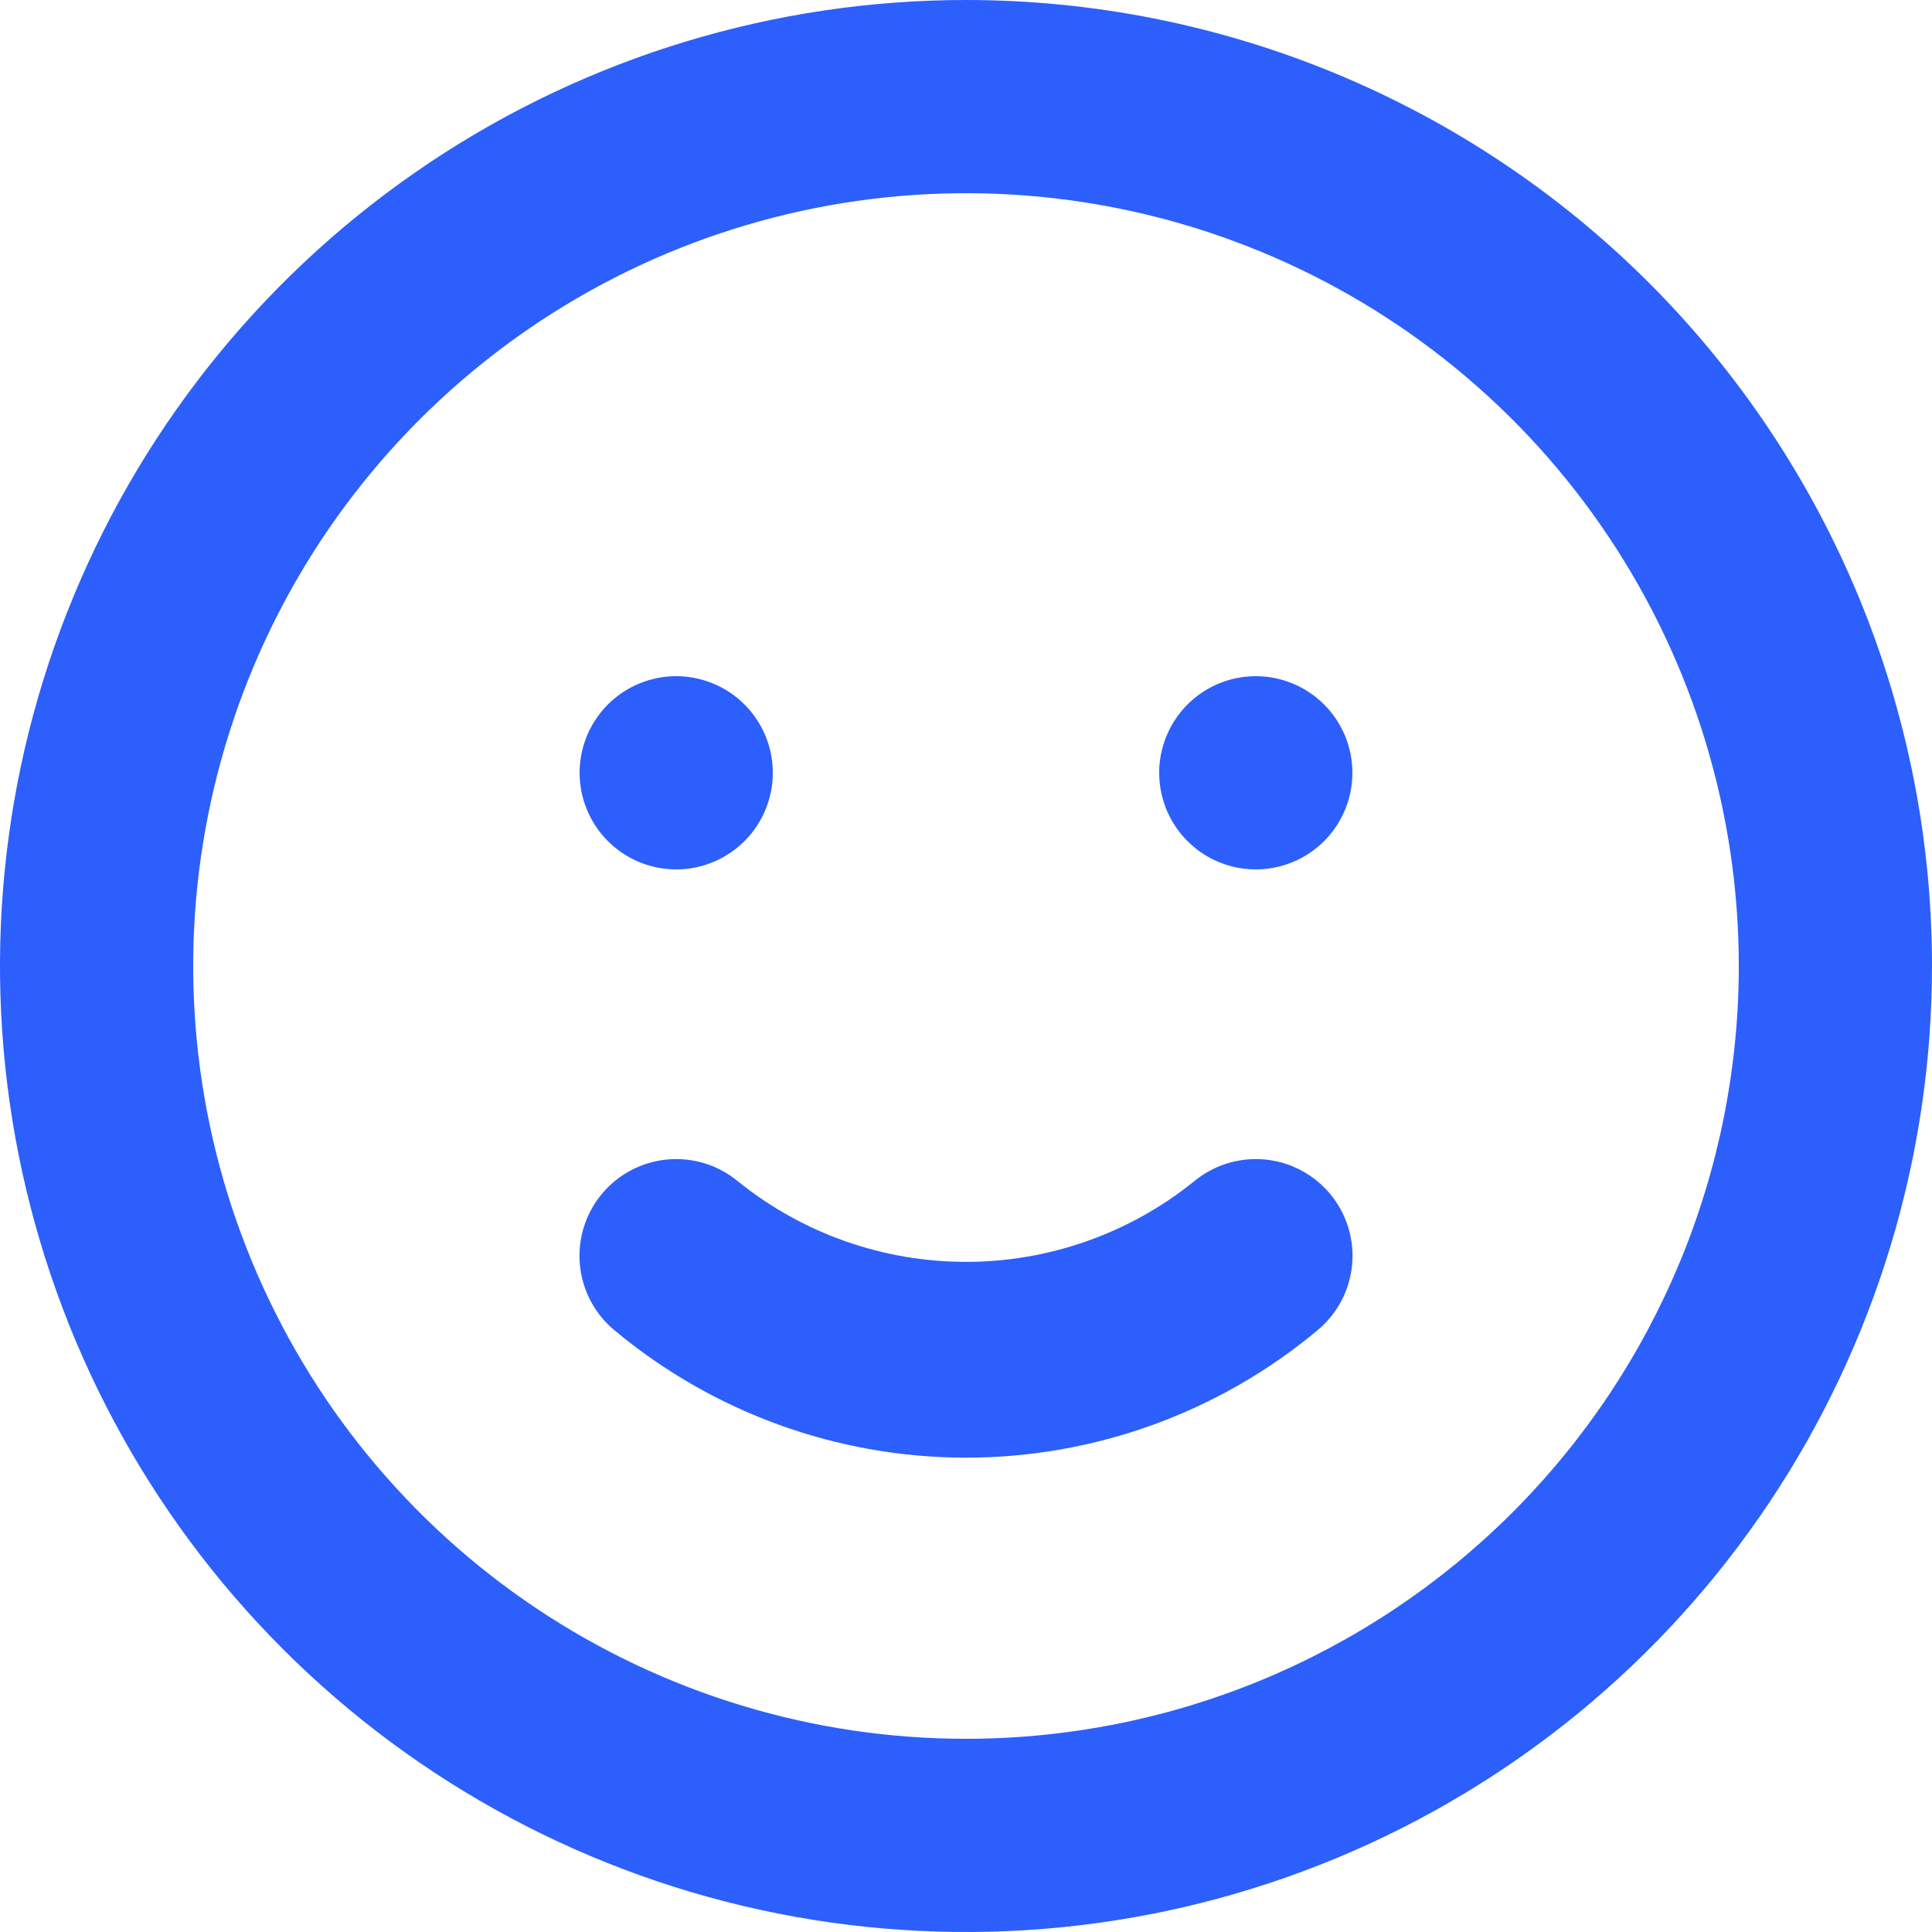 <?xml version="1.0" encoding="UTF-8"?> <svg xmlns="http://www.w3.org/2000/svg" width="48" height="48" viewBox="0 0 48 48" fill="none"> <path d="M29.664 29.352C28.06 30.645 26.061 31.351 24 31.351C21.939 31.351 19.94 30.645 18.336 29.352C17.846 28.945 17.214 28.749 16.579 28.807C15.945 28.866 15.359 29.174 14.952 29.664C14.545 30.154 14.349 30.786 14.407 31.421C14.466 32.055 14.774 32.641 15.264 33.048C17.715 35.094 20.807 36.215 24 36.215C27.193 36.215 30.285 35.094 32.736 33.048C33.226 32.641 33.534 32.055 33.593 31.421C33.651 30.786 33.455 30.154 33.048 29.664C32.846 29.421 32.599 29.221 32.319 29.074C32.04 28.927 31.735 28.836 31.421 28.807C30.786 28.749 30.154 28.945 29.664 29.352ZM16.8 21.6C17.275 21.6 17.739 21.459 18.133 21.195C18.528 20.932 18.836 20.557 19.017 20.118C19.199 19.68 19.247 19.197 19.154 18.732C19.061 18.266 18.833 17.839 18.497 17.503C18.161 17.167 17.734 16.939 17.268 16.846C16.803 16.753 16.32 16.801 15.882 16.983C15.443 17.164 15.068 17.472 14.805 17.867C14.541 18.261 14.4 18.725 14.4 19.2C14.4 19.837 14.653 20.447 15.103 20.897C15.553 21.347 16.163 21.6 16.8 21.6ZM31.2 16.8C30.725 16.8 30.261 16.941 29.867 17.204C29.472 17.468 29.164 17.843 28.983 18.282C28.801 18.72 28.753 19.203 28.846 19.668C28.939 20.134 29.167 20.561 29.503 20.897C29.839 21.233 30.266 21.461 30.732 21.554C31.197 21.646 31.68 21.599 32.118 21.417C32.557 21.236 32.932 20.928 33.196 20.533C33.459 20.139 33.6 19.675 33.6 19.2C33.6 18.564 33.347 17.953 32.897 17.503C32.447 17.053 31.837 16.8 31.2 16.8ZM24 0C19.253 0 14.613 1.408 10.666 4.045C6.72 6.682 3.643 10.43 1.827 14.816C0.01 19.201 -0.465 24.027 0.461 28.682C1.387 33.338 3.673 37.614 7.029 40.971C10.386 44.327 14.662 46.613 19.318 47.539C23.973 48.465 28.799 47.99 33.184 46.173C37.57 44.357 41.318 41.281 43.955 37.334C46.592 33.387 48 28.747 48 24C48 20.848 47.379 17.727 46.173 14.816C44.967 11.904 43.199 9.258 40.971 7.029C38.742 4.801 36.096 3.033 33.184 1.827C30.273 0.621 27.152 0 24 0ZM24 43.2C20.203 43.2 16.491 42.074 13.333 39.964C10.176 37.855 7.715 34.856 6.262 31.348C4.808 27.839 4.428 23.979 5.169 20.254C5.91 16.53 7.738 13.109 10.424 10.424C13.109 7.738 16.53 5.91 20.254 5.169C23.979 4.428 27.839 4.808 31.348 6.262C34.856 7.715 37.855 10.176 39.964 13.333C42.074 16.491 43.2 20.203 43.2 24C43.2 29.092 41.177 33.976 37.577 37.576C33.976 41.177 29.092 43.2 24 43.2Z" fill="#2C5FFC"></path> </svg> 